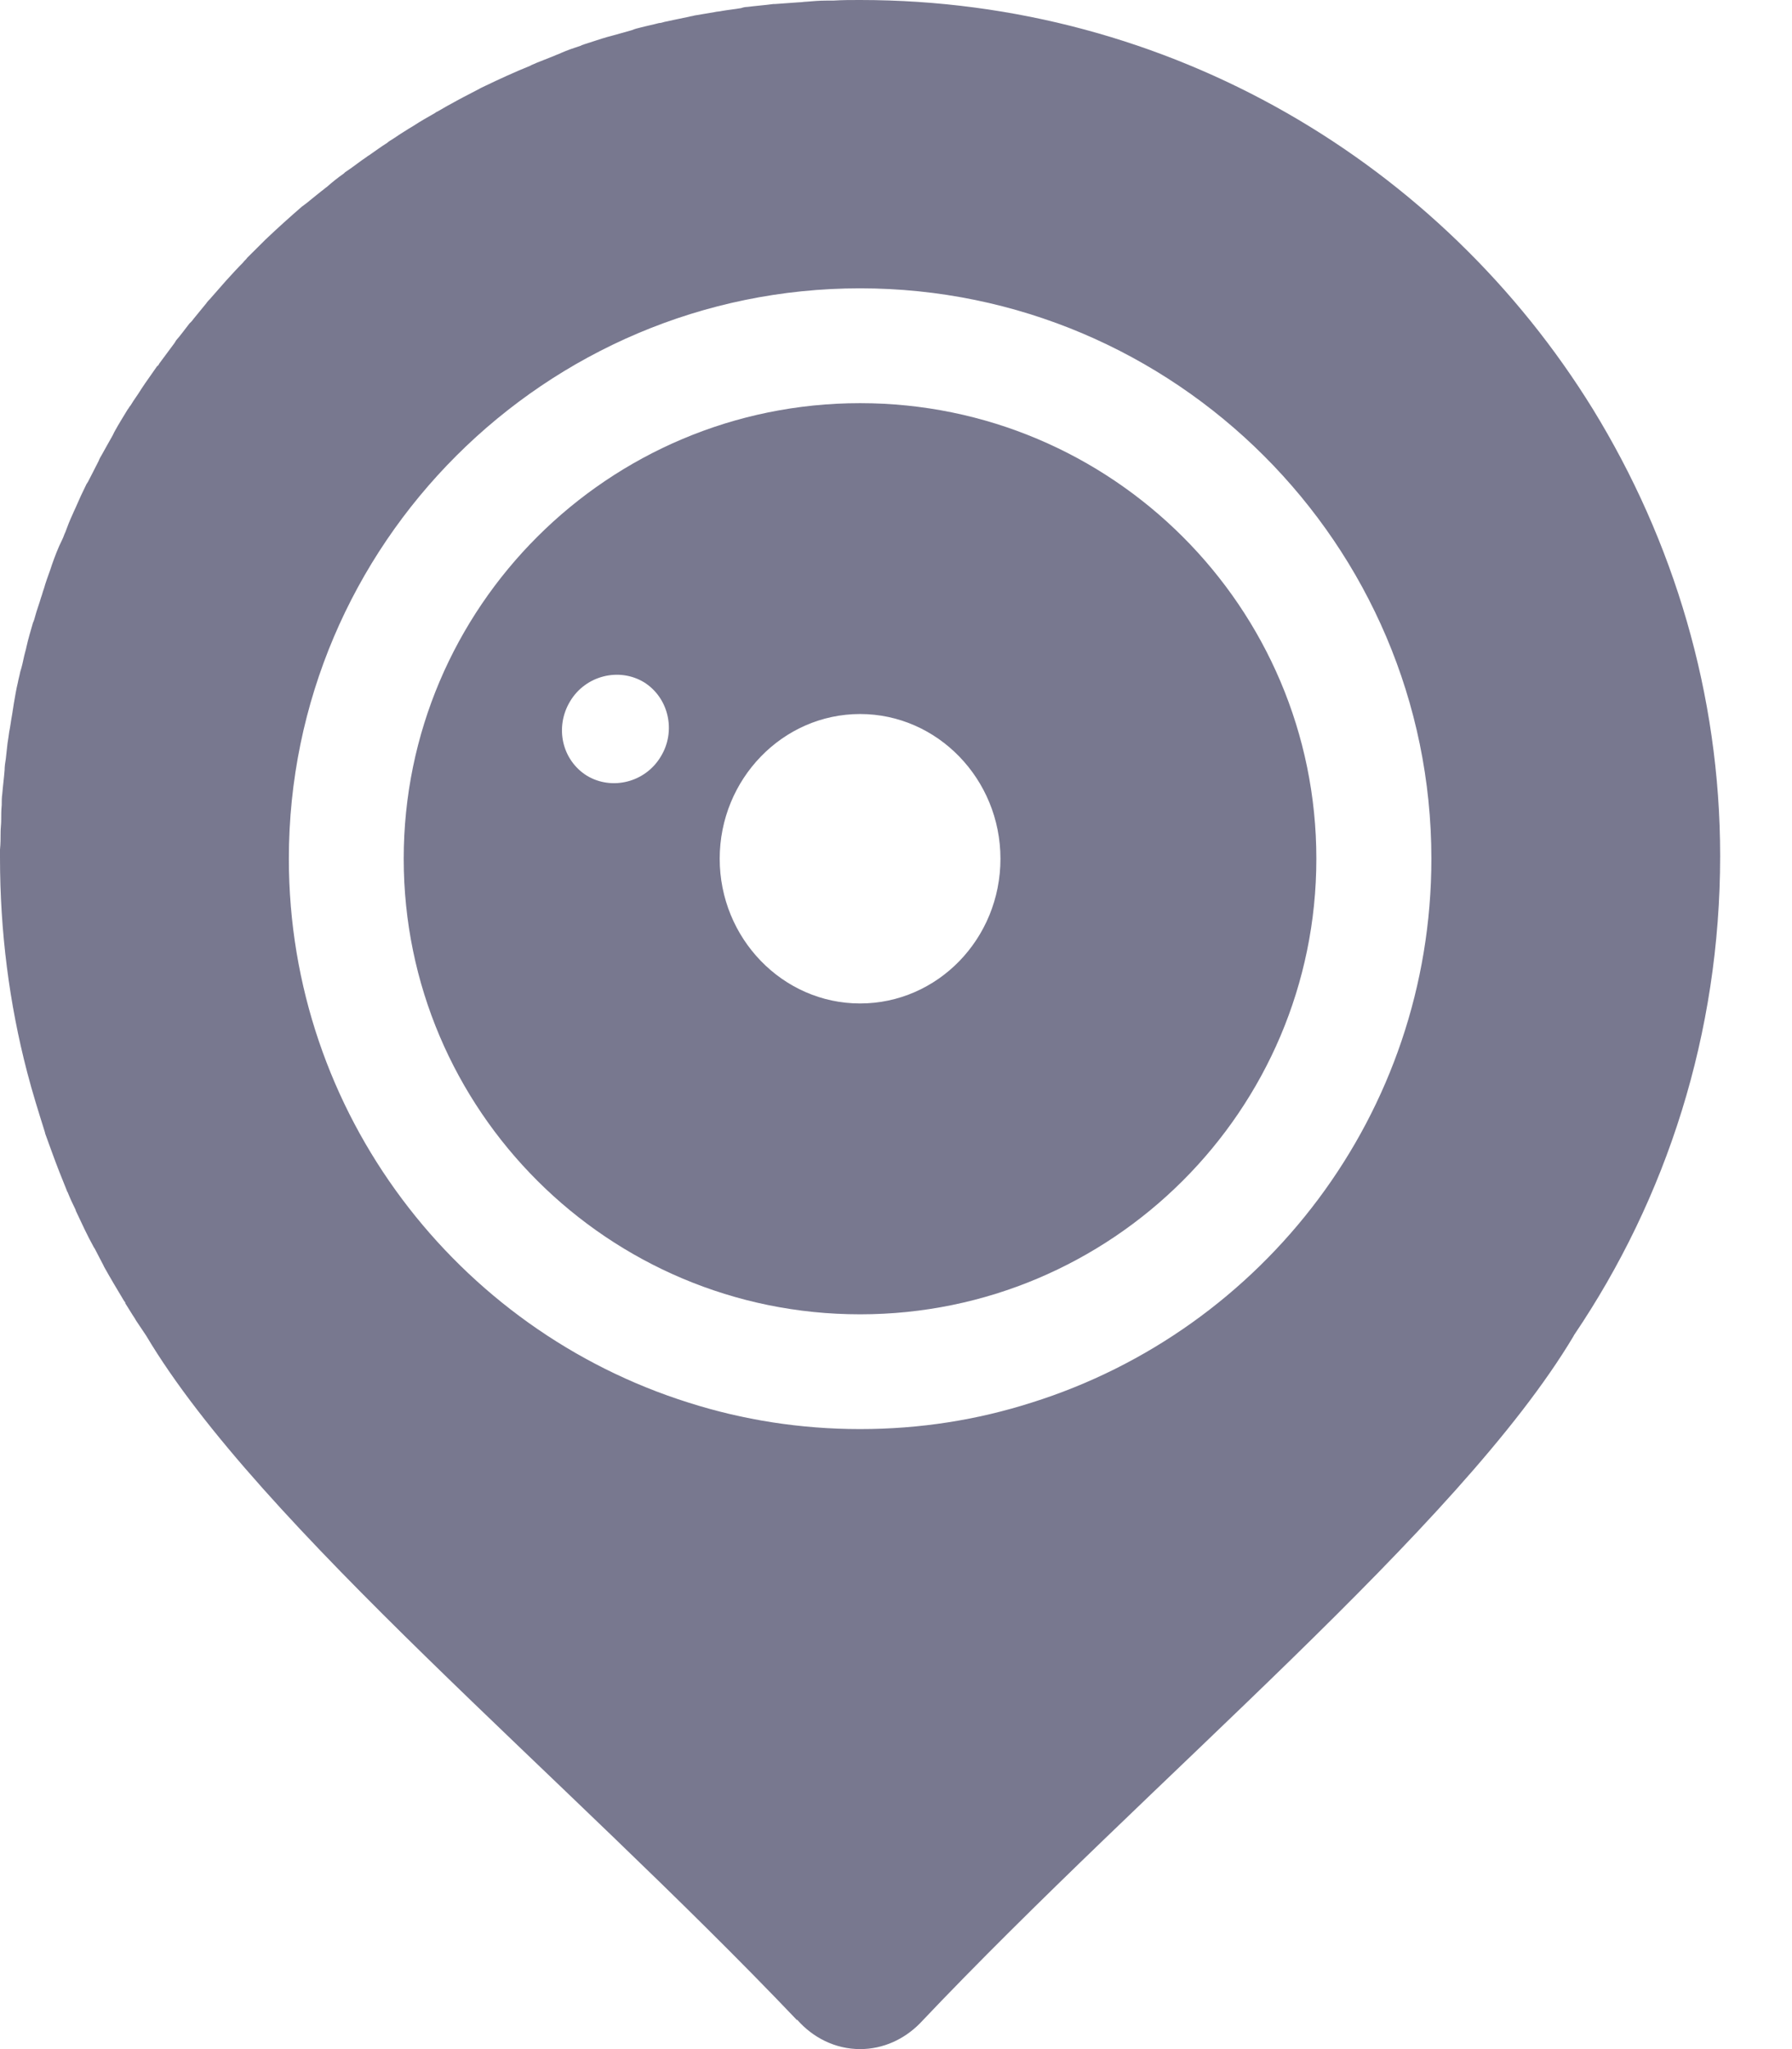 <svg width="21" height="24" viewBox="0 0 21 24" fill="none" xmlns="http://www.w3.org/2000/svg">
<path d="M10.079 4.722C7.127 4.722 4.731 7.113 4.731 10.058C4.731 13.003 7.127 15.394 10.079 15.394C13.03 15.394 15.426 13.003 15.426 10.058C15.426 7.113 13.03 4.722 10.079 4.722ZM7.743 8.862C7.561 9.166 7.168 9.261 6.877 9.085C6.586 8.903 6.498 8.518 6.681 8.214C6.863 7.91 7.256 7.815 7.547 7.991C7.838 8.173 7.926 8.565 7.743 8.862ZM10.079 11.753C9.172 11.753 8.434 10.99 8.434 10.058C8.434 9.126 9.172 8.363 10.079 8.363C10.986 8.363 11.724 9.126 11.724 10.058C11.724 10.997 10.986 11.753 10.079 11.753Z" fill="#78788F"/>
<path d="M18.669 4.796C16.895 1.918 13.714 0 10.079 0H10.072C9.971 0 9.869 0 9.761 0.007C9.734 0.007 9.707 0.007 9.68 0.007C9.598 0.007 9.524 0.014 9.45 0.02C9.422 0.02 9.395 0.027 9.362 0.027C9.267 0.034 9.172 0.041 9.084 0.047C9.077 0.047 9.07 0.047 9.064 0.047C8.962 0.061 8.861 0.068 8.759 0.081C8.732 0.081 8.705 0.088 8.685 0.095C8.61 0.108 8.536 0.115 8.461 0.128C8.434 0.135 8.4 0.135 8.373 0.142C8.292 0.155 8.218 0.169 8.136 0.182C8.116 0.189 8.096 0.189 8.075 0.196C7.981 0.216 7.879 0.236 7.784 0.257C7.764 0.263 7.744 0.27 7.723 0.27C7.649 0.29 7.575 0.304 7.5 0.324C7.473 0.331 7.439 0.338 7.412 0.351C7.338 0.372 7.27 0.392 7.195 0.412C7.168 0.419 7.148 0.426 7.121 0.432C7.026 0.459 6.931 0.493 6.843 0.52C6.83 0.527 6.816 0.527 6.81 0.534C6.728 0.561 6.647 0.588 6.573 0.621C6.546 0.635 6.519 0.642 6.492 0.655C6.424 0.682 6.356 0.709 6.288 0.736C6.261 0.75 6.234 0.757 6.214 0.77C6.031 0.844 5.855 0.925 5.686 1.006C5.659 1.02 5.639 1.027 5.618 1.04C5.551 1.074 5.49 1.108 5.422 1.142C5.395 1.155 5.375 1.169 5.348 1.182C5.273 1.223 5.199 1.263 5.131 1.304C5.117 1.31 5.104 1.317 5.097 1.324C5.016 1.371 4.928 1.419 4.847 1.473C4.826 1.486 4.813 1.493 4.792 1.506C4.725 1.547 4.664 1.587 4.603 1.628C4.583 1.641 4.556 1.655 4.535 1.675C4.468 1.716 4.407 1.763 4.346 1.804C4.332 1.817 4.312 1.824 4.298 1.837C4.217 1.891 4.143 1.952 4.061 2.006C4.048 2.013 4.041 2.02 4.028 2.033C3.96 2.08 3.892 2.135 3.831 2.189C3.811 2.202 3.791 2.222 3.77 2.236C3.709 2.283 3.655 2.33 3.594 2.378C3.574 2.391 3.561 2.405 3.54 2.418C3.391 2.547 3.249 2.675 3.107 2.81C3.093 2.824 3.073 2.844 3.06 2.857C3.005 2.911 2.951 2.965 2.897 3.019C2.884 3.04 2.863 3.053 2.85 3.073C2.782 3.141 2.721 3.209 2.653 3.283C2.586 3.357 2.525 3.431 2.457 3.506C2.444 3.519 2.43 3.533 2.417 3.553C2.369 3.614 2.315 3.675 2.268 3.735C2.254 3.756 2.234 3.776 2.22 3.789C2.166 3.857 2.119 3.925 2.065 3.985C2.058 3.999 2.051 4.006 2.044 4.019C1.983 4.1 1.929 4.175 1.868 4.256C1.861 4.269 1.855 4.283 1.841 4.289C1.794 4.357 1.746 4.424 1.699 4.492C1.685 4.512 1.672 4.533 1.658 4.553C1.618 4.62 1.57 4.681 1.53 4.749C1.516 4.762 1.509 4.782 1.496 4.796C1.442 4.884 1.388 4.972 1.34 5.059C1.333 5.073 1.327 5.086 1.32 5.1C1.279 5.174 1.232 5.255 1.191 5.33C1.178 5.35 1.164 5.377 1.157 5.397C1.117 5.478 1.07 5.566 1.029 5.647C1.022 5.654 1.022 5.661 1.015 5.667C0.968 5.762 0.927 5.85 0.887 5.944C0.873 5.971 0.866 5.992 0.853 6.019C0.819 6.093 0.792 6.16 0.765 6.235C0.751 6.262 0.745 6.289 0.731 6.316C0.677 6.424 0.643 6.518 0.609 6.613C0.602 6.633 0.596 6.654 0.589 6.674C0.562 6.748 0.535 6.822 0.514 6.897C0.501 6.93 0.494 6.964 0.481 6.998C0.46 7.072 0.433 7.14 0.413 7.214C0.406 7.241 0.399 7.268 0.386 7.295C0.359 7.39 0.332 7.478 0.311 7.572C0.305 7.606 0.291 7.646 0.284 7.68C0.271 7.741 0.257 7.809 0.237 7.869C0.23 7.91 0.217 7.95 0.21 7.991C0.19 8.072 0.176 8.16 0.162 8.241C0.156 8.281 0.149 8.329 0.142 8.369C0.129 8.437 0.122 8.504 0.108 8.572C0.102 8.619 0.095 8.66 0.088 8.707C0.081 8.768 0.074 8.829 0.068 8.889C0.061 8.93 0.054 8.977 0.054 9.018C0.047 9.112 0.034 9.207 0.027 9.295C0.02 9.342 0.02 9.382 0.02 9.43C0.014 9.491 0.014 9.545 0.014 9.605C0.014 9.653 0.007 9.7 0.007 9.747C0.007 9.815 0.007 9.882 0 9.95C0 9.984 0 10.011 0 10.044C0 10.909 0.108 11.753 0.318 12.557C0.379 12.794 0.454 13.03 0.528 13.267V13.273C0.555 13.348 0.582 13.422 0.609 13.496C0.663 13.645 0.724 13.8 0.785 13.949C0.785 13.956 0.792 13.962 0.792 13.962C0.819 14.03 0.853 14.104 0.887 14.172V14.178C0.954 14.32 1.022 14.469 1.097 14.604C1.103 14.611 1.103 14.617 1.11 14.624C1.144 14.692 1.178 14.753 1.212 14.82C1.212 14.827 1.218 14.827 1.218 14.834C1.293 14.969 1.374 15.104 1.455 15.239C1.462 15.246 1.469 15.252 1.469 15.266C1.509 15.327 1.543 15.388 1.584 15.448C1.584 15.455 1.591 15.455 1.591 15.462C1.631 15.523 1.672 15.584 1.713 15.644C3.039 17.873 6.613 20.798 9.341 23.662C9.341 23.662 9.341 23.662 9.341 23.655C9.524 23.865 9.788 24 10.079 24C10.35 24 10.594 23.885 10.776 23.703C13.497 20.832 17.099 17.894 18.439 15.651C18.439 15.644 18.446 15.644 18.446 15.637C19.529 14.037 20.158 12.105 20.158 10.024C20.158 8.126 19.61 6.329 18.669 4.796ZM10.079 3.377C13.768 3.377 16.774 6.377 16.774 10.058C16.774 13.044 14.804 15.577 12.089 16.428C11.453 16.631 10.783 16.738 10.079 16.738C9.382 16.738 8.705 16.631 8.069 16.428C5.361 15.577 3.385 13.044 3.385 10.058C3.385 6.377 6.39 3.377 10.079 3.377Z" fill="#78788F"/>
</svg>

